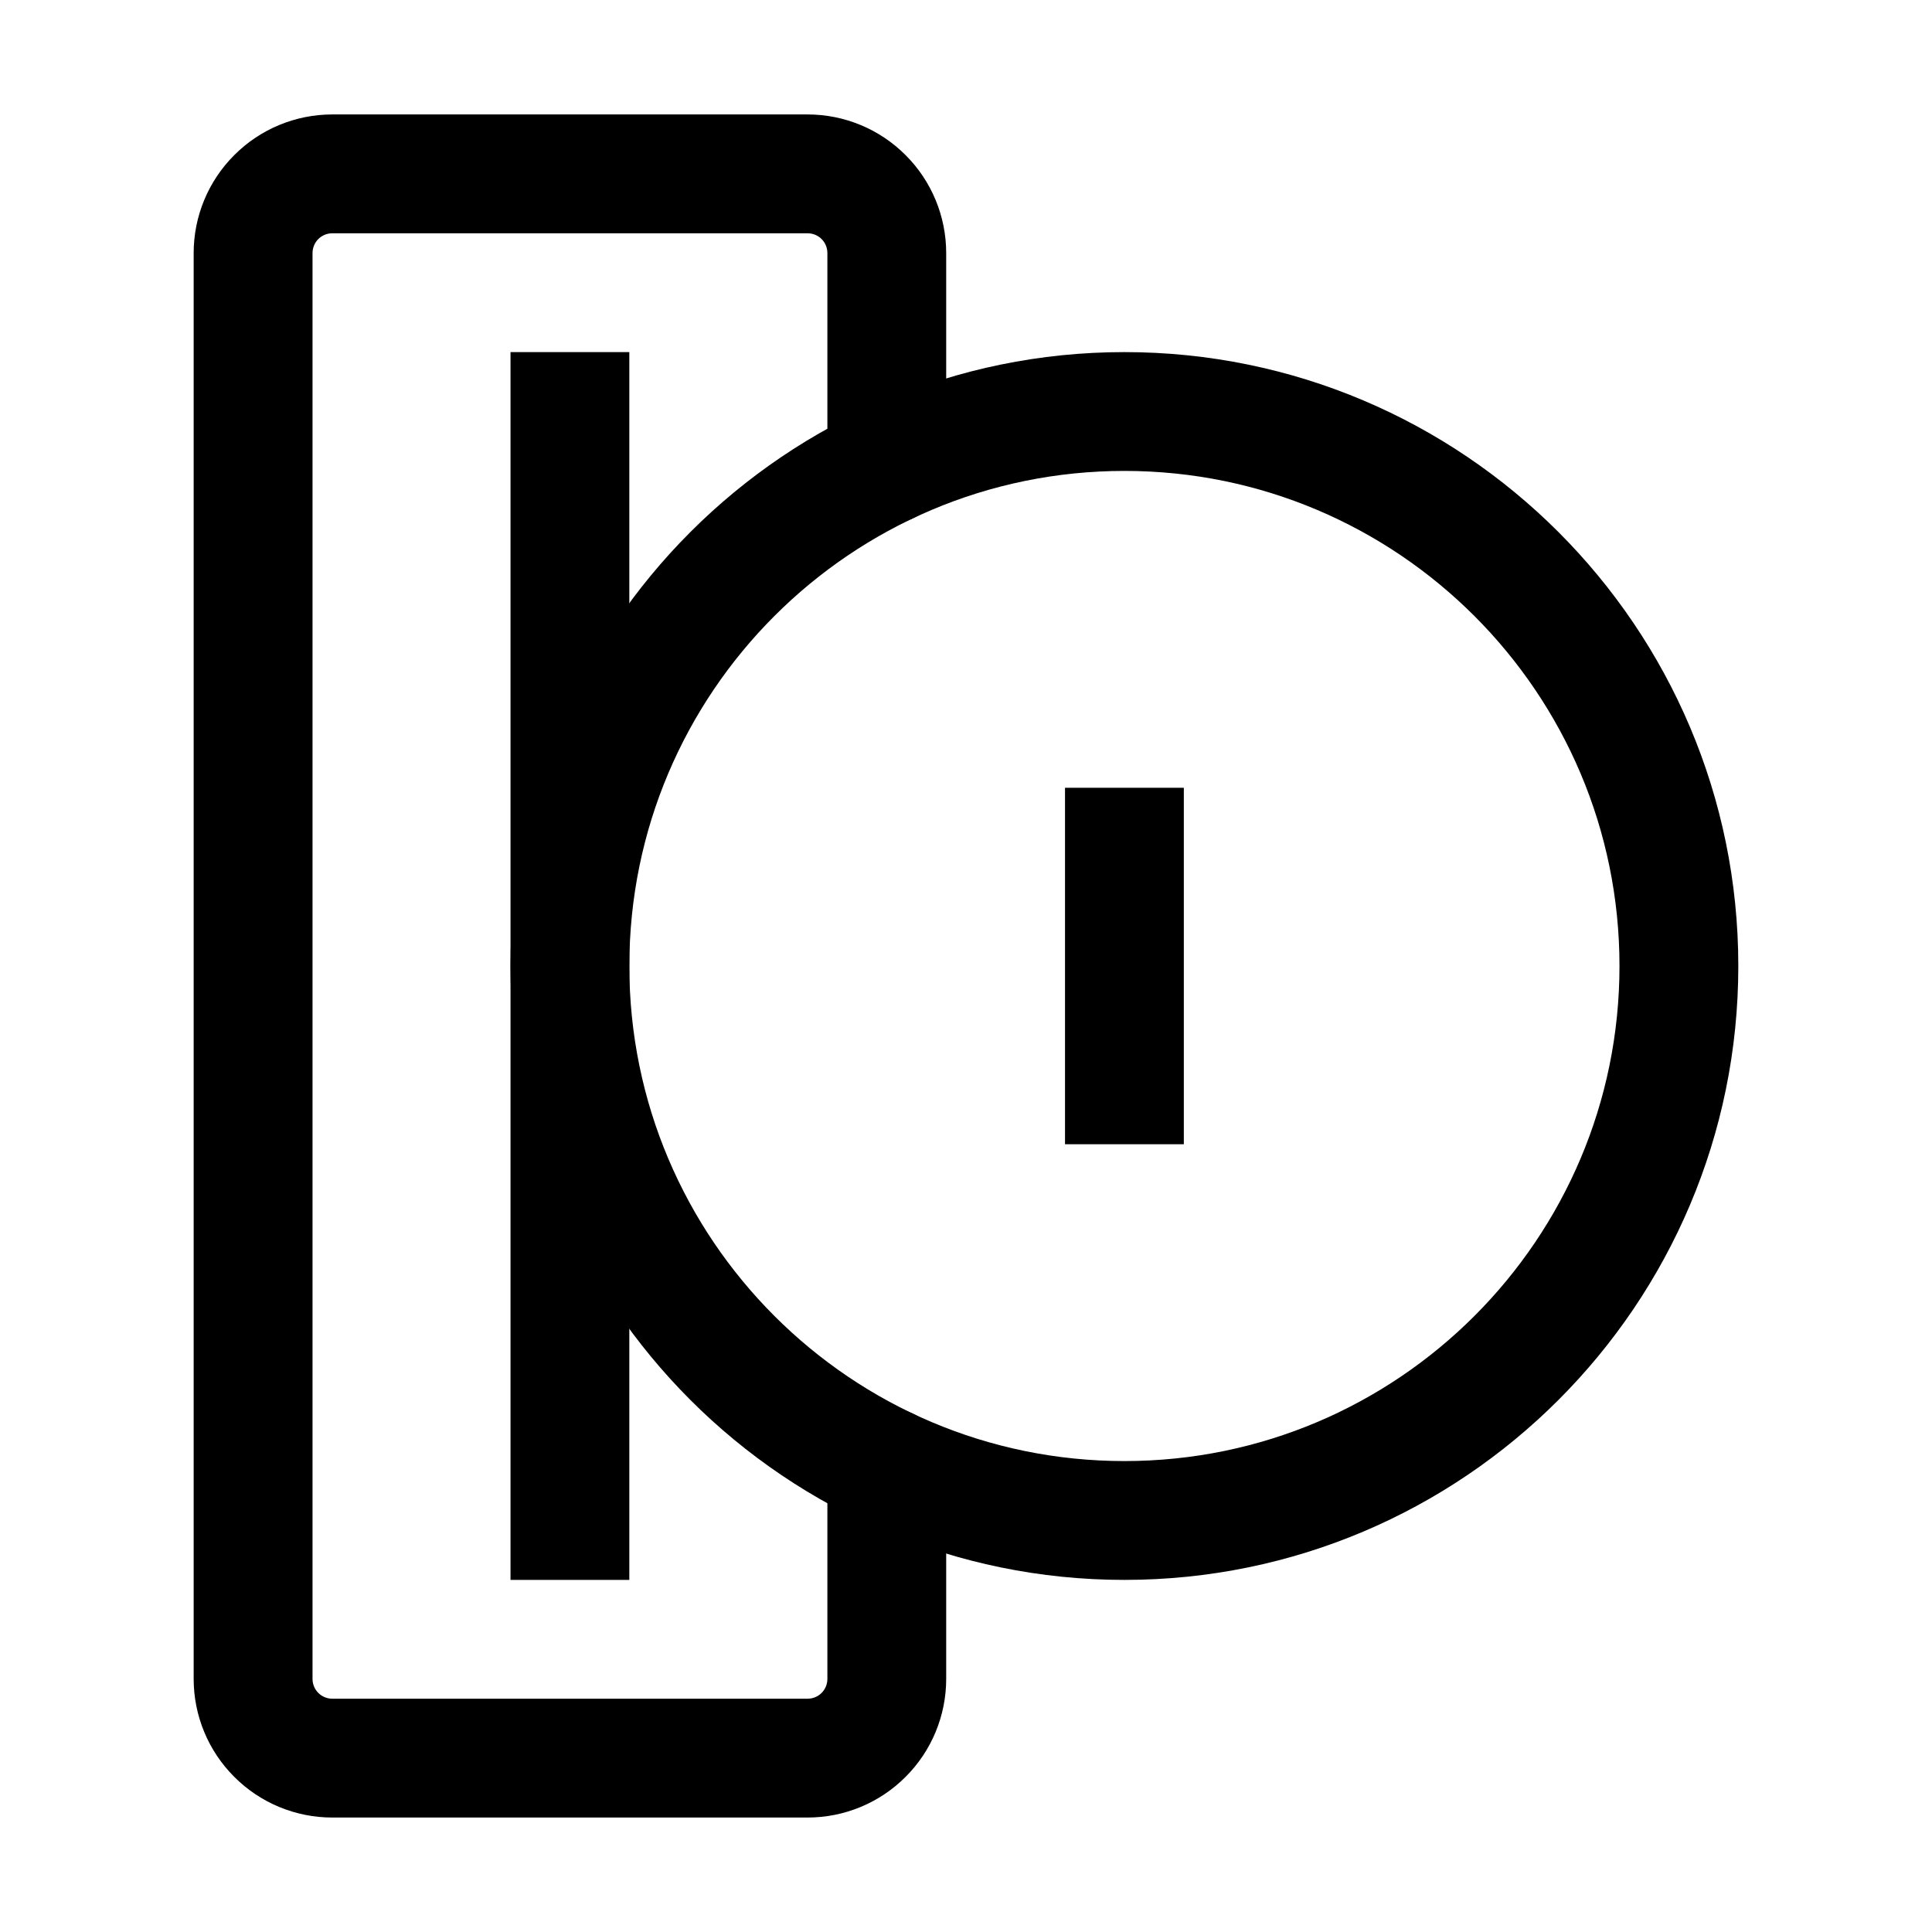 <?xml version="1.0" encoding="UTF-8"?>
<!-- Uploaded to: ICON Repo, www.iconrepo.com, Generator: ICON Repo Mixer Tools -->
<svg fill="#000000" width="800px" height="800px" version="1.1" viewBox="144 144 512 512" xmlns="http://www.w3.org/2000/svg">
 <g fill-rule="evenodd">
  <path d="m394.75 267.22v-56.152c0-9.742-3.863-19.082-10.77-25.969-6.887-6.906-16.227-10.77-25.969-10.77h-125.95c-9.742 0-19.082 3.863-25.969 10.77-6.906 6.887-10.77 16.227-10.77 25.969v377.86c0 9.742 3.863 19.082 10.77 25.969 6.887 6.906 16.227 10.77 25.969 10.77h125.95c9.742 0 19.082-3.863 25.969-10.77 6.906-6.887 10.77-16.227 10.77-25.969v-56.152c0-8.691-7.055-15.742-15.742-15.742-8.691 0-15.742 7.055-15.742 15.742v56.152c0 1.387-0.547 2.731-1.531 3.715-0.988 0.988-2.332 1.531-3.715 1.531h-125.95c-1.387 0-2.731-0.547-3.715-1.531-0.988-0.988-1.531-2.332-1.531-3.715v-377.86c0-1.387 0.547-2.731 1.531-3.715 0.988-0.988 2.332-1.531 3.715-1.531h125.95c1.387 0 2.731 0.547 3.715 1.531 0.988 0.988 1.531 2.332 1.531 3.715v56.152c0 8.691 7.055 15.742 15.742 15.742 8.691 0 15.742-7.055 15.742-15.742z"/>
  <path d="m279.29 237.31v325.38h31.488v-325.38z"/>
  <path d="m426.24 352.77v94.465h31.488v-94.465z"/>
  <path d="m441.98 237.31c-89.781 0-162.69 72.906-162.69 162.69s72.906 162.69 162.69 162.69 162.69-72.906 162.69-162.69-72.906-162.69-162.69-162.69zm0 31.488c72.402 0 131.2 58.797 131.2 131.2s-58.797 131.2-131.2 131.2-131.2-58.797-131.2-131.2 58.797-131.2 131.2-131.2z"/>
 </g>
</svg>